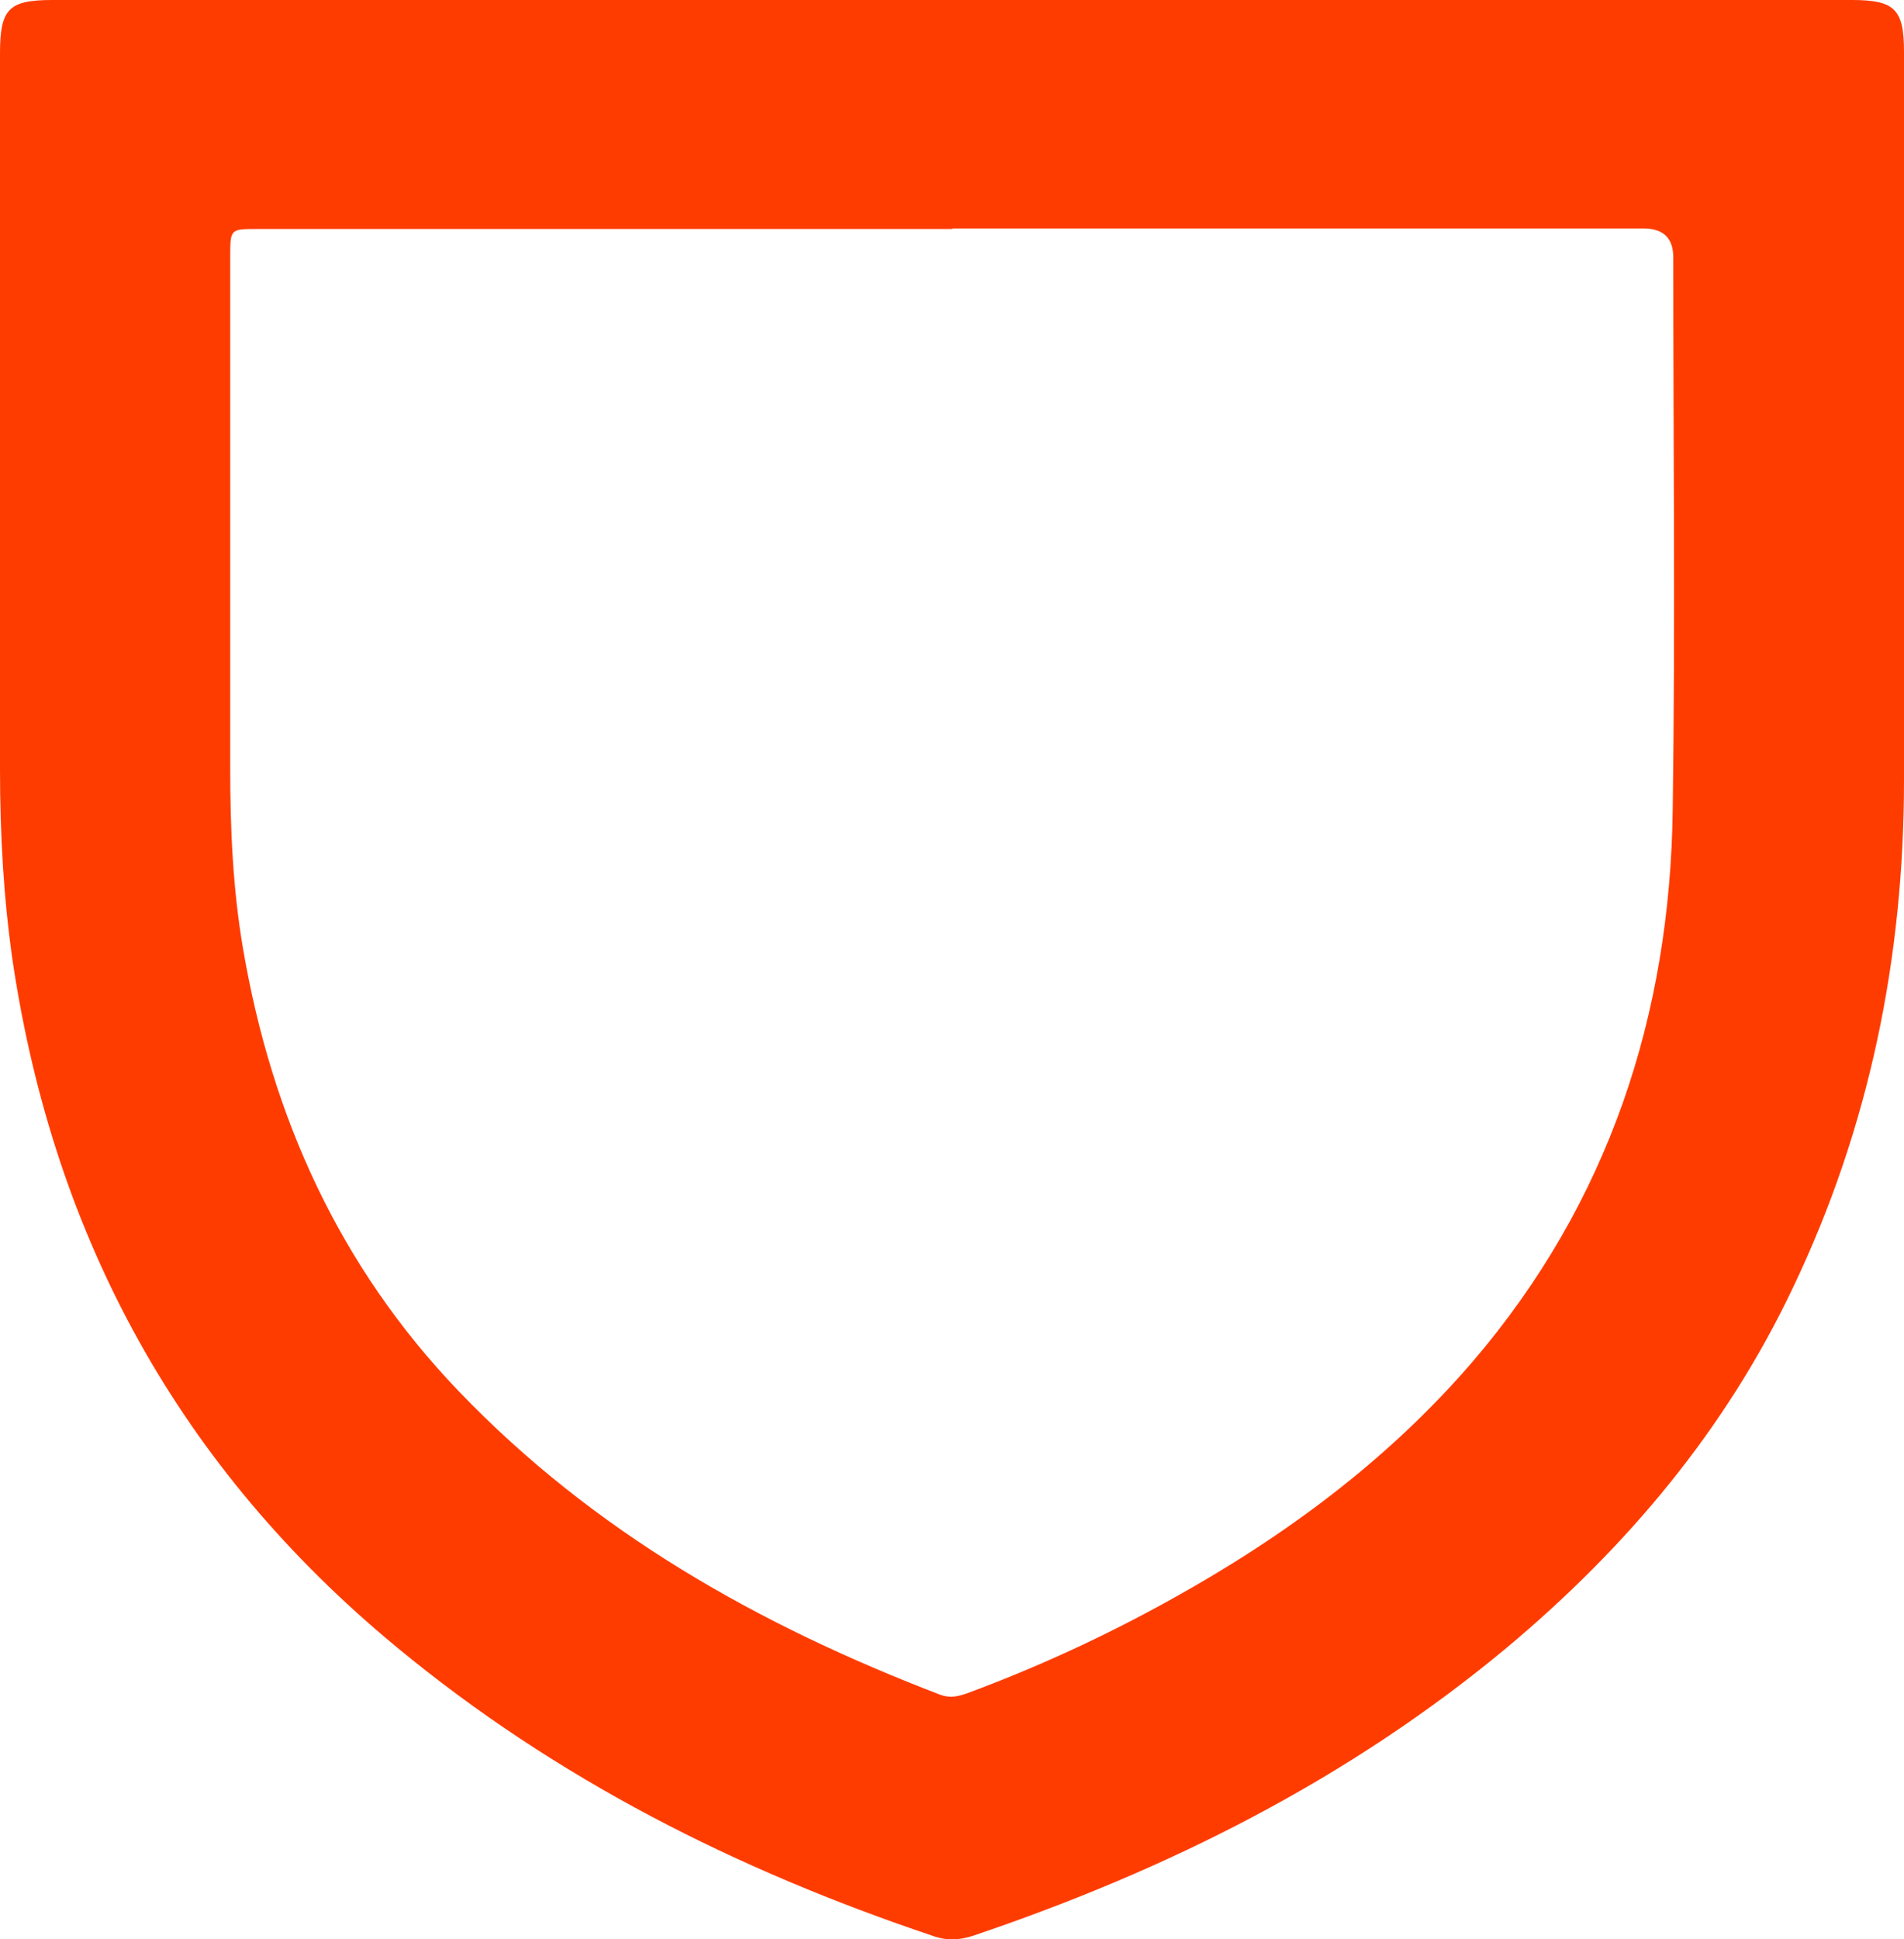 <svg width="55" height="56" viewBox="0 0 55 56" fill="none" xmlns="http://www.w3.org/2000/svg">
<path d="M27.537 0C36.192 0 44.846 0 53.501 0C54.733 0 55 0.269 55 1.492C55 8.507 55 15.507 55 22.522C55 27.641 54.005 32.551 51.794 37.178C49.849 41.282 46.999 44.67 43.54 47.566C38.953 51.386 33.727 53.998 28.116 55.894C27.715 56.028 27.329 56.043 26.928 55.894C21.287 53.998 16.062 51.371 11.445 47.551C5.211 42.401 1.574 35.79 0.371 27.79C0.104 25.954 0 24.089 0 22.223C0 15.328 0 8.433 0 1.537C0 0.254 0.252 0 1.514 0C10.184 0 18.853 0 27.537 0ZM27.522 6.612C20.827 6.612 14.117 6.612 7.422 6.612C6.665 6.612 6.65 6.612 6.65 7.388C6.65 12.313 6.65 17.253 6.65 22.178C6.65 23.924 6.725 25.671 7.022 27.402C7.853 32.267 9.812 36.581 13.242 40.163C17.161 44.252 21.941 46.939 27.166 48.939C27.448 49.043 27.686 48.983 27.938 48.894C29.957 48.148 31.901 47.252 33.787 46.207C37.082 44.386 40.081 42.178 42.545 39.312C46.464 34.73 48.246 29.327 48.32 23.343C48.394 18.044 48.335 12.746 48.335 7.433C48.335 6.885 48.058 6.607 47.503 6.597C40.838 6.597 34.173 6.597 27.507 6.597L27.522 6.612Z" fill="#FF3C00"/>
</svg>
